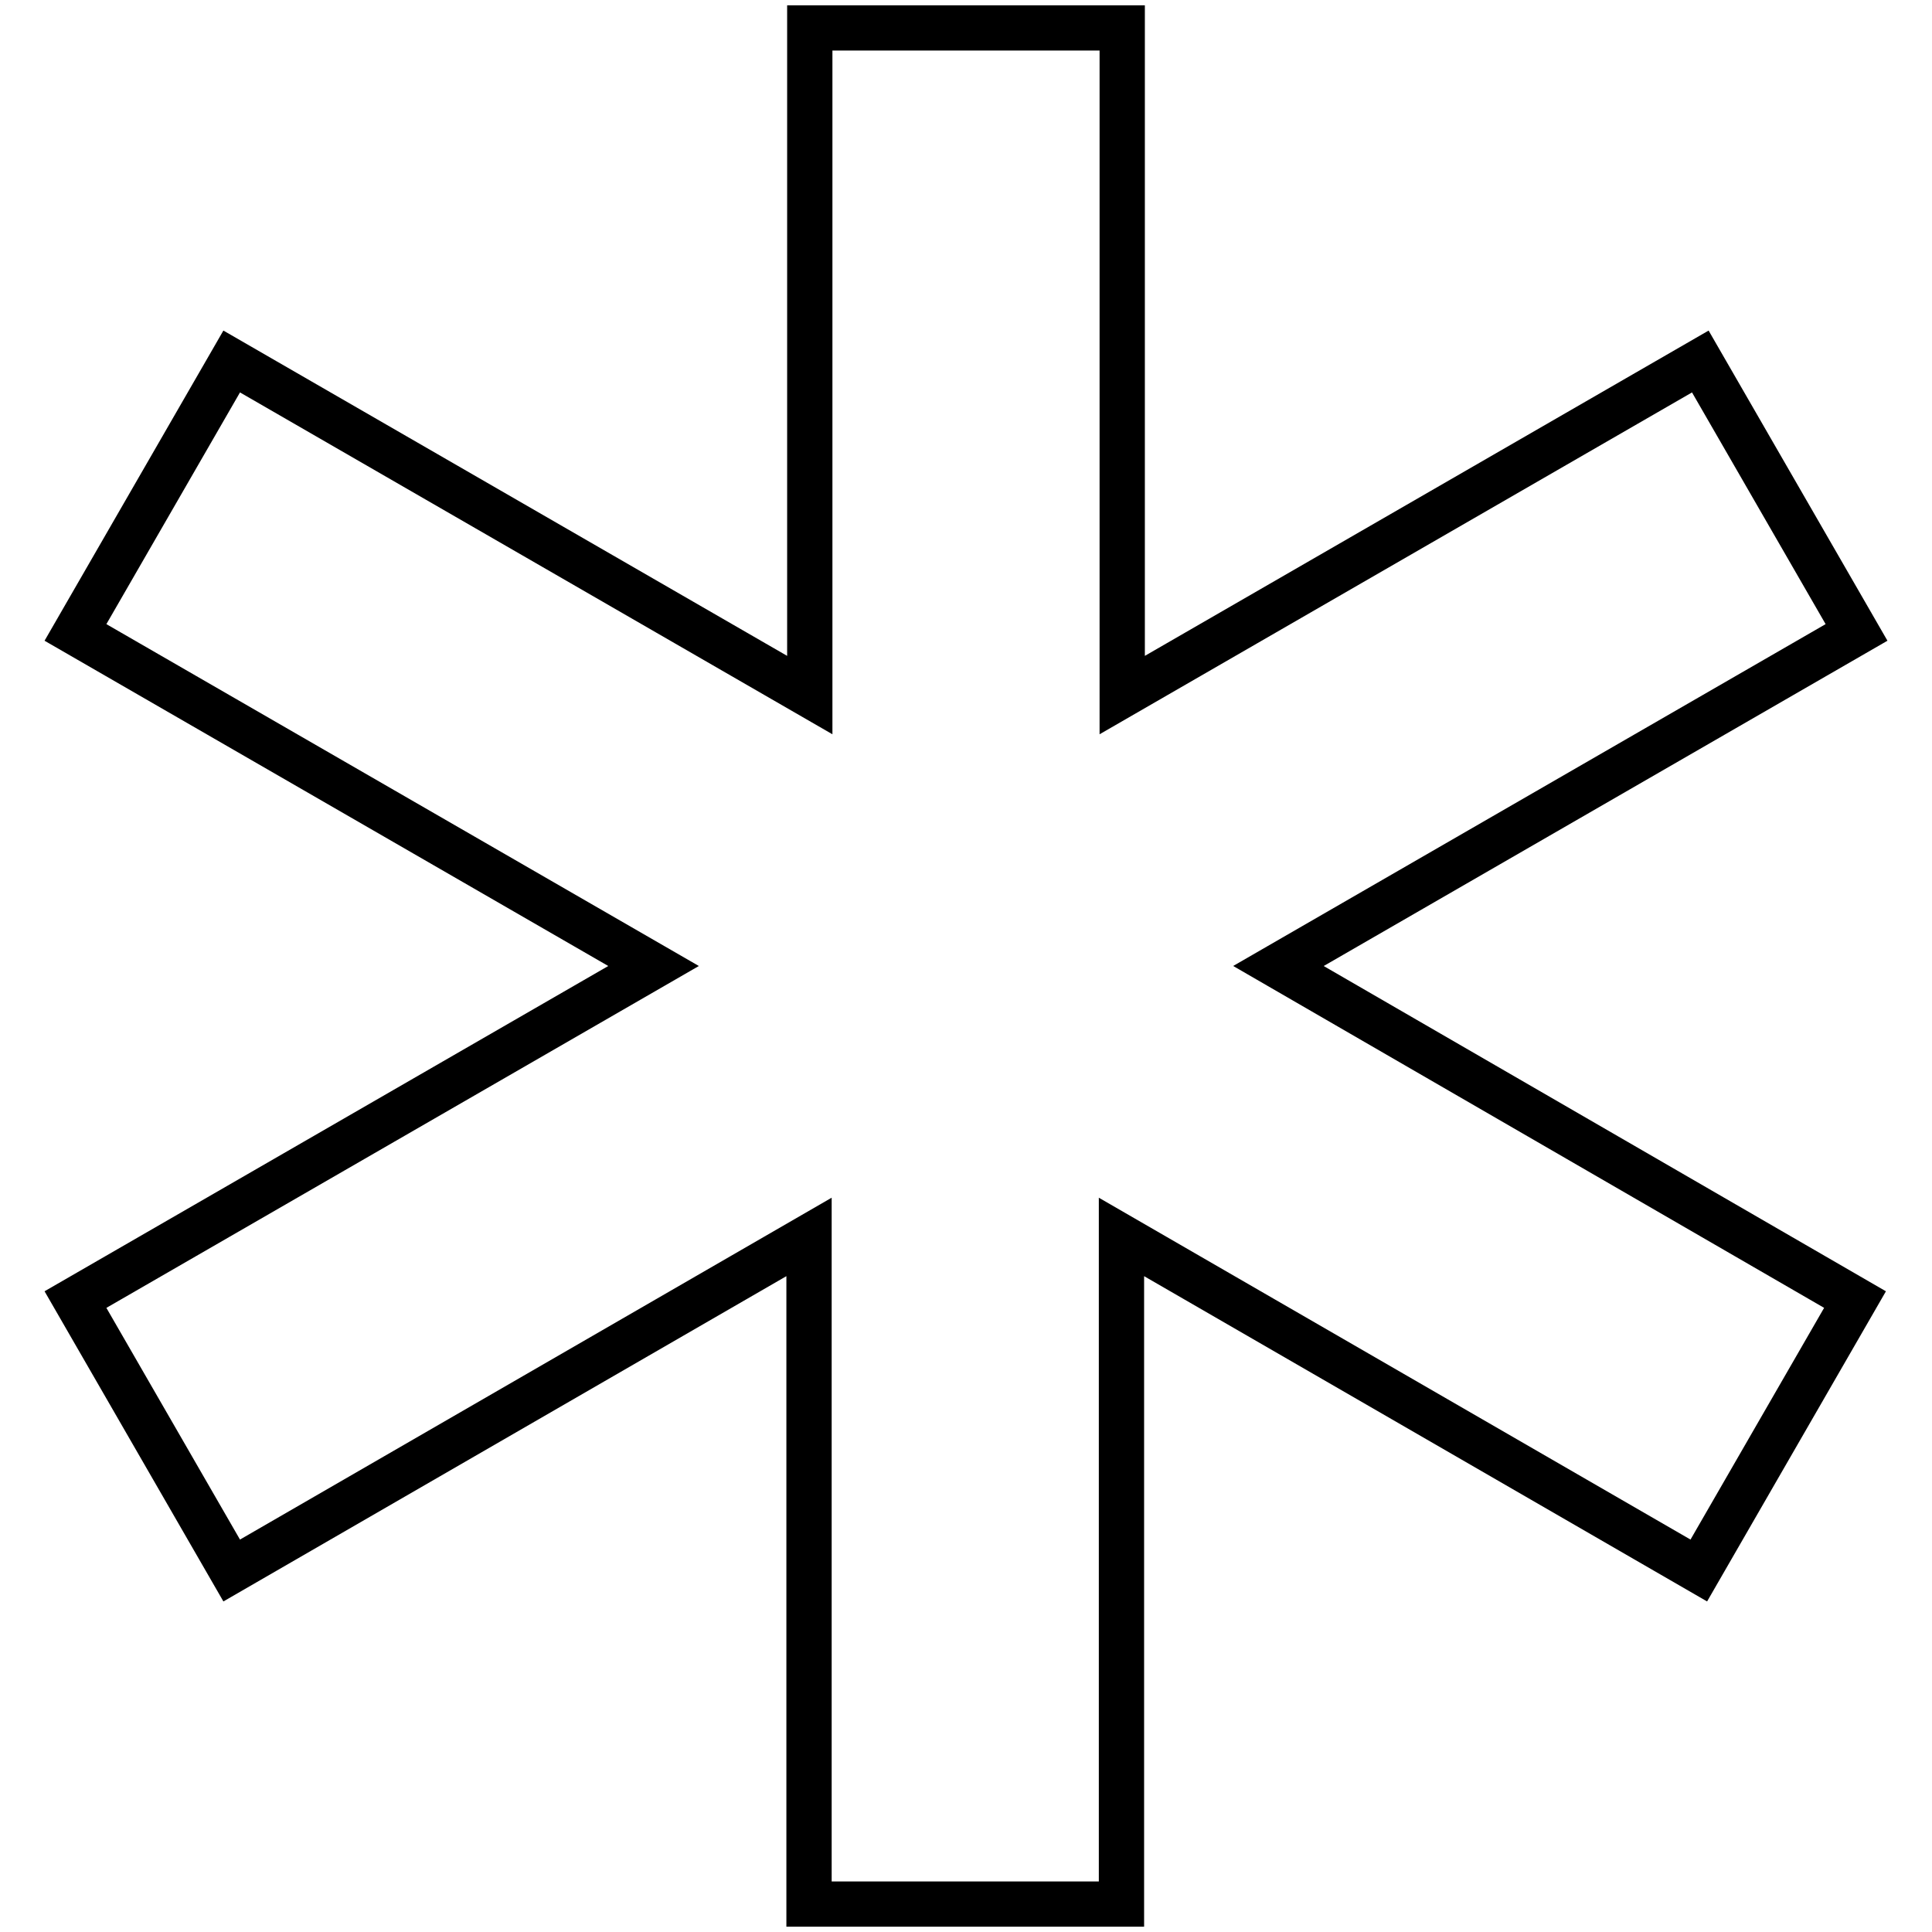 <?xml version="1.0" encoding="utf-8"?>
<!-- Svg Vector Icons : http://www.onlinewebfonts.com/icon -->
<!DOCTYPE svg PUBLIC "-//W3C//DTD SVG 1.1//EN" "http://www.w3.org/Graphics/SVG/1.1/DTD/svg11.dtd">
<svg version="1.1" xmlns="http://www.w3.org/2000/svg" xmlns:xlink="http://www.w3.org/1999/xlink" x="0px" y="0px" viewBox="0 0 256 256" enable-background="new 0 0 256 256" xml:space="preserve">
<g> <path stroke-width="6" fill-opacity="0" stroke="#000000"  d="M107.3,3.7v88.4L30.7,47.9L10,83.8L86.6,128L10,172.2l20.7,35.9l76.5-44.2v88.4h41.4v-88.4l76.5,44.2 l20.7-35.9L169.4,128L246,83.8l-20.7-35.9l-76.6,44.2V3.7H107.3z"/></g>
</svg>